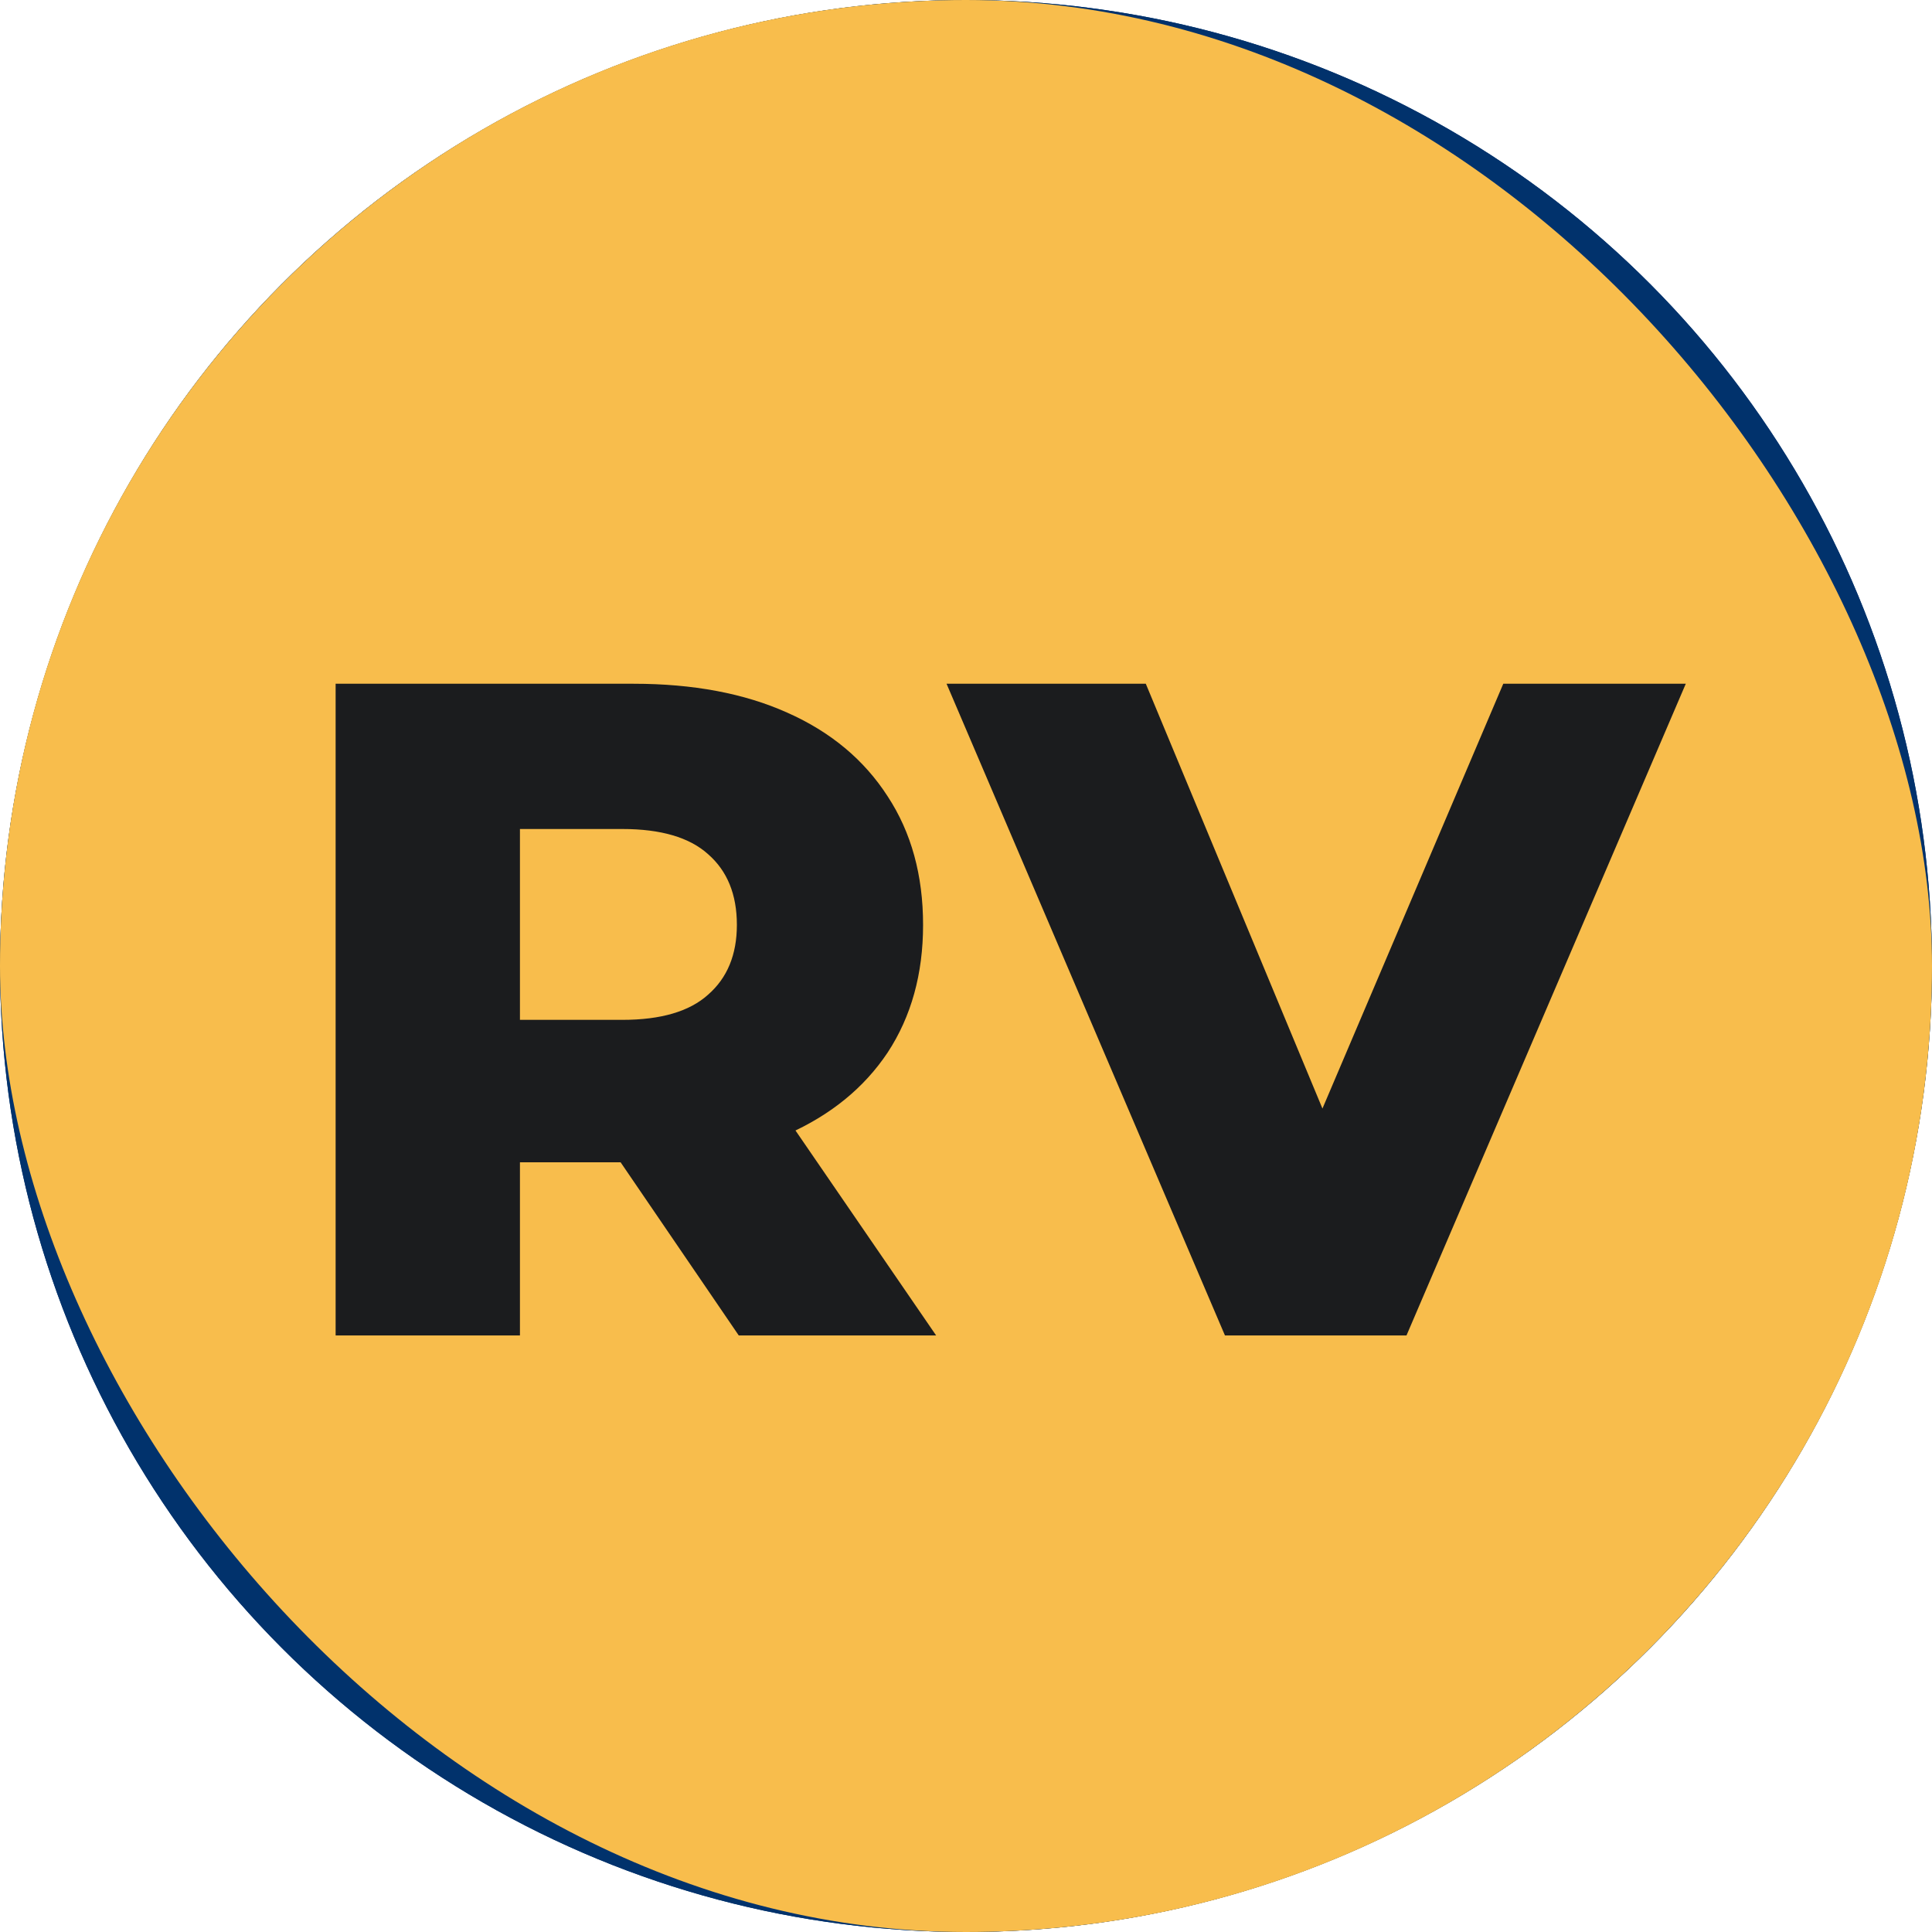 <?xml version="1.0" encoding="UTF-8"?> <svg xmlns="http://www.w3.org/2000/svg" width="32" height="32" viewBox="0 0 32 32" fill="none"><g clip-path="url(#clip0_6120_1227)"><circle cx="16" cy="16" r="16" fill="#01326C"></circle><circle cx="16" cy="16" r="16" fill="#01326C"></circle><rect width="32" height="32" rx="16" fill="#F8BD4C"></rect><path d="M5.559 22.119V11.325H10.494C11.48 11.325 12.329 11.485 13.038 11.803C13.758 12.122 14.313 12.585 14.703 13.191C15.094 13.787 15.289 14.497 15.289 15.319C15.289 16.131 15.094 16.835 14.703 17.432C14.313 18.017 13.758 18.47 13.038 18.788C12.329 19.097 11.48 19.251 10.494 19.251H7.256L8.612 17.971V22.119H5.559ZM12.236 22.119L9.553 18.187H12.807L15.505 22.119H12.236ZM8.612 18.295L7.256 16.892H10.309C10.946 16.892 11.419 16.753 11.727 16.476C12.046 16.198 12.205 15.812 12.205 15.319C12.205 14.815 12.046 14.425 11.727 14.147C11.419 13.87 10.946 13.731 10.309 13.731H7.256L8.612 12.328V18.295ZM20.289 22.119L15.678 11.325H18.978L22.864 20.67H20.921L24.899 11.325H27.922L23.296 22.119H20.289Z" fill="#1B1C1E"></path></g><defs><clipPath id="clip0_6120_1227"><rect width="32" height="32" fill="white"></rect></clipPath></defs></svg> 